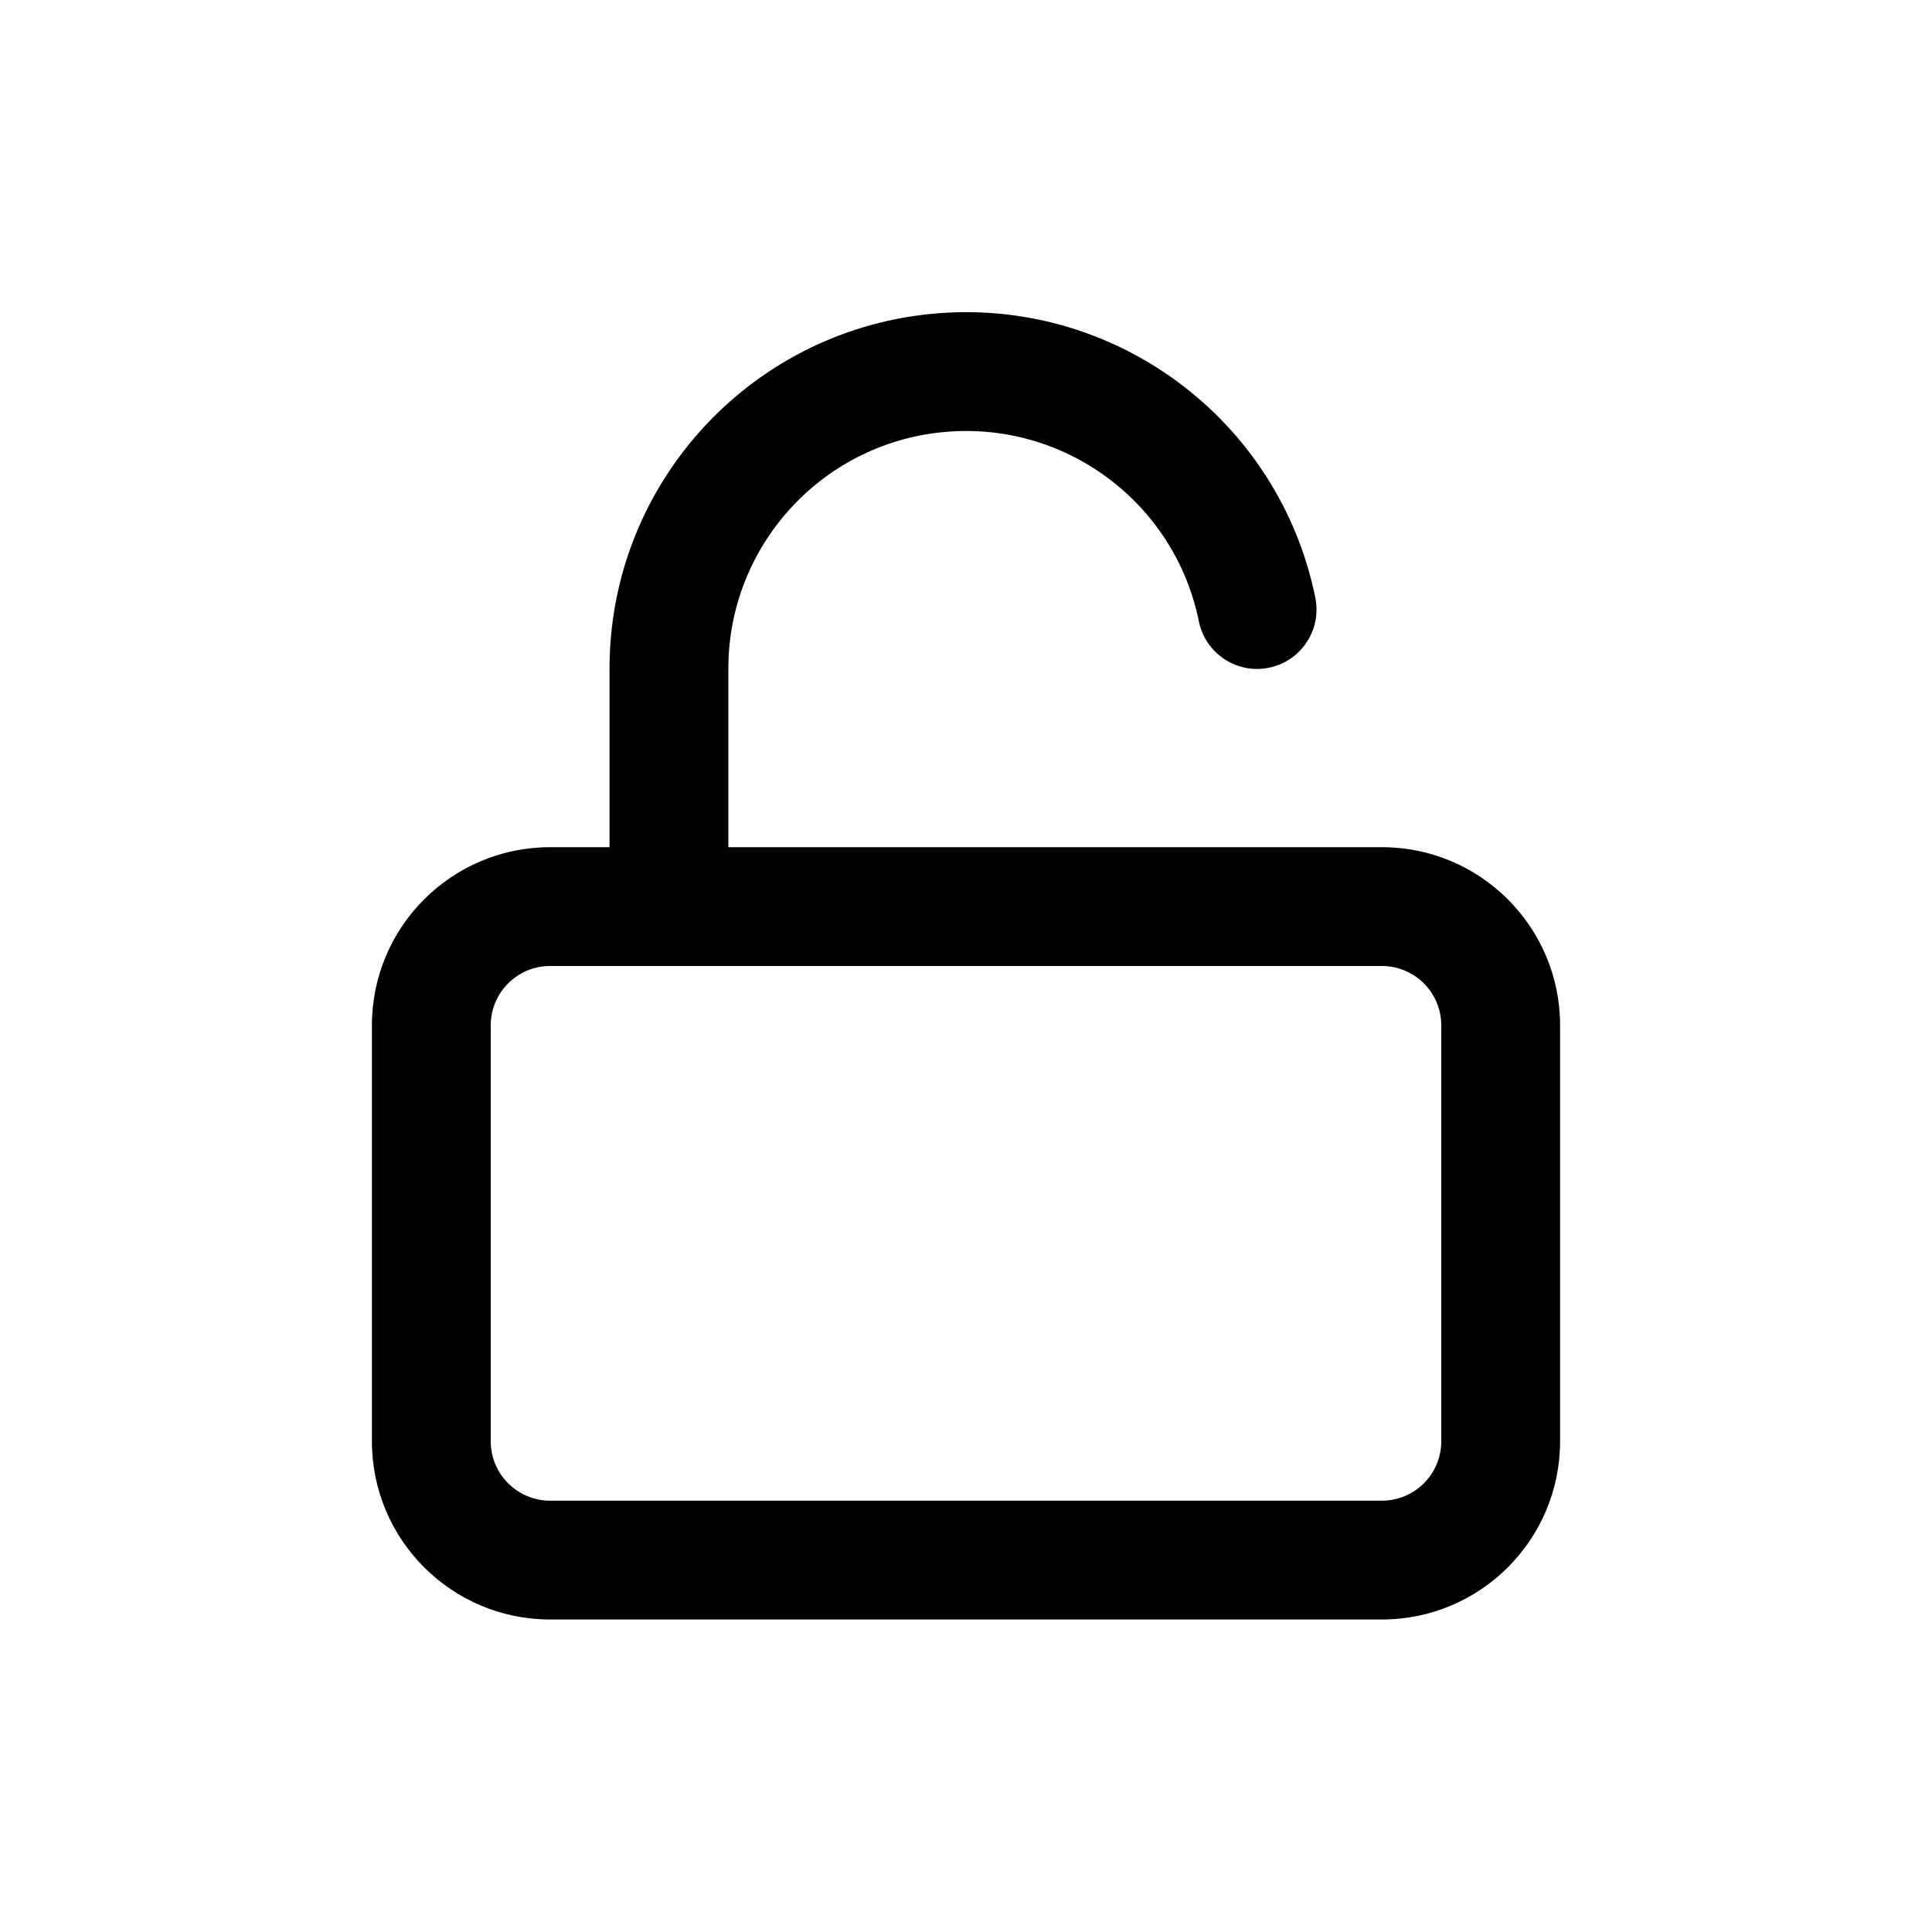 <?xml version="1.0" encoding="UTF-8"?>
<!-- Uploaded to: ICON Repo, www.svgrepo.com, Generator: ICON Repo Mixer Tools -->
<svg fill="#000000" width="800px" height="800px" version="1.1" viewBox="144 144 512 512" xmlns="http://www.w3.org/2000/svg">
 <g fill-rule="evenodd">
  <path d="m289.79 400c-8.695 0-15.742 7.047-15.742 15.742v110.21c0 8.695 7.047 15.746 15.742 15.746h220.42c8.695 0 15.742-7.051 15.742-15.746v-110.21c0-8.695-7.047-15.742-15.742-15.742zm0-31.488h220.42c26.086 0 47.23 21.145 47.23 47.23v110.21c0 26.086-21.145 47.234-47.23 47.234h-220.42c-26.086 0-47.23-21.148-47.23-47.234v-110.21c0-26.086 21.145-47.23 47.23-47.23z"/>
  <path d="m337.02 384.25c0 8.695-7.051 15.746-15.746 15.746-8.695 0-15.742-7.051-15.742-15.746v-62.961c-0.051-48.531 36.684-89.203 84.969-94.078 48.285-4.879 92.414 27.625 102.07 75.188 1.73 8.52-3.777 16.832-12.297 18.562-8.52 1.73-16.832-3.777-18.562-12.297-6.438-31.707-35.855-53.379-68.047-50.125-32.188 3.25-56.68 30.367-56.645 62.734z"/>
 </g>
</svg>
